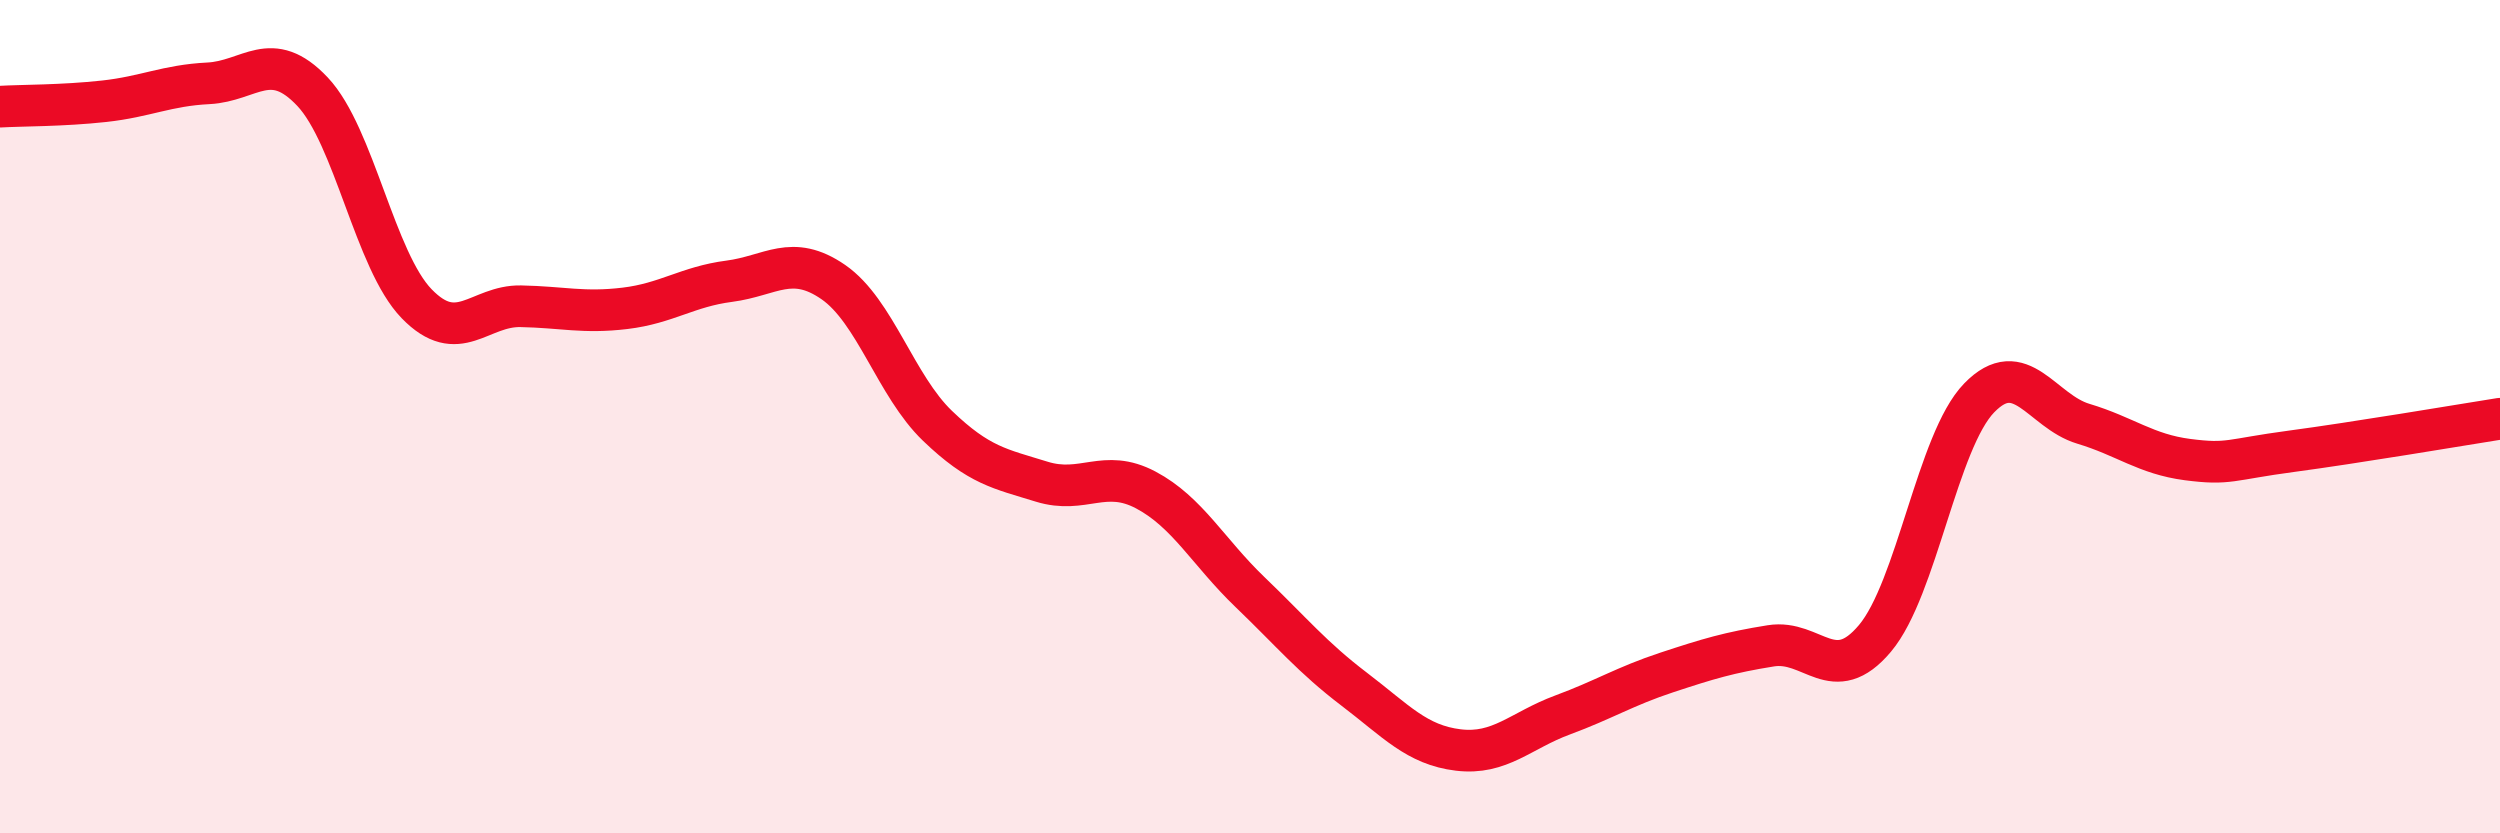 
    <svg width="60" height="20" viewBox="0 0 60 20" xmlns="http://www.w3.org/2000/svg">
      <path
        d="M 0,2.56 C 0.5,2.53 1.5,2.54 2.5,2.43 C 3.5,2.32 4,2.05 5,2 C 6,1.95 6.5,1.14 7.5,2.2 C 8.5,3.26 9,6.26 10,7.29 C 11,8.32 11.5,7.33 12.5,7.35 C 13.5,7.37 14,7.52 15,7.4 C 16,7.28 16.5,6.88 17.5,6.75 C 18.5,6.62 19,6.08 20,6.77 C 21,7.46 21.5,9.26 22.5,10.22 C 23.5,11.18 24,11.25 25,11.56 C 26,11.87 26.5,11.23 27.5,11.76 C 28.5,12.29 29,13.25 30,14.21 C 31,15.17 31.5,15.78 32.5,16.54 C 33.5,17.3 34,17.88 35,18 C 36,18.12 36.5,17.53 37.5,17.16 C 38.5,16.79 39,16.47 40,16.14 C 41,15.81 41.5,15.66 42.5,15.5 C 43.5,15.34 44,16.51 45,15.32 C 46,14.13 46.5,10.58 47.5,9.55 C 48.5,8.52 49,9.87 50,10.17 C 51,10.47 51.5,10.9 52.5,11.03 C 53.5,11.16 53.5,11.03 55,10.83 C 56.5,10.63 59,10.21 60,10.05L60 20L0 20Z"
        fill="#EB0A25"
        opacity="0.1"
        stroke-linecap="round"
        stroke-linejoin="round"
      />
      <path
        d="M 0,2.56 C 0.5,2.53 1.5,2.54 2.5,2.43 C 3.5,2.32 4,2.05 5,2 C 6,1.95 6.5,1.14 7.5,2.2 C 8.5,3.26 9,6.26 10,7.29 C 11,8.32 11.5,7.33 12.5,7.35 C 13.5,7.37 14,7.52 15,7.4 C 16,7.28 16.5,6.88 17.5,6.75 C 18.5,6.62 19,6.08 20,6.77 C 21,7.46 21.5,9.26 22.5,10.22 C 23.5,11.18 24,11.25 25,11.56 C 26,11.87 26.5,11.23 27.5,11.76 C 28.5,12.29 29,13.25 30,14.21 C 31,15.17 31.5,15.78 32.5,16.54 C 33.5,17.3 34,17.88 35,18 C 36,18.12 36.5,17.53 37.5,17.16 C 38.5,16.79 39,16.47 40,16.14 C 41,15.81 41.5,15.66 42.5,15.5 C 43.5,15.34 44,16.51 45,15.32 C 46,14.13 46.5,10.58 47.5,9.55 C 48.5,8.52 49,9.87 50,10.17 C 51,10.47 51.5,10.9 52.5,11.03 C 53.5,11.16 53.5,11.03 55,10.83 C 56.5,10.63 59,10.21 60,10.05"
        stroke="#EB0A25"
        stroke-width="1"
        fill="none"
        stroke-linecap="round"
        stroke-linejoin="round"
      />
    </svg>
  